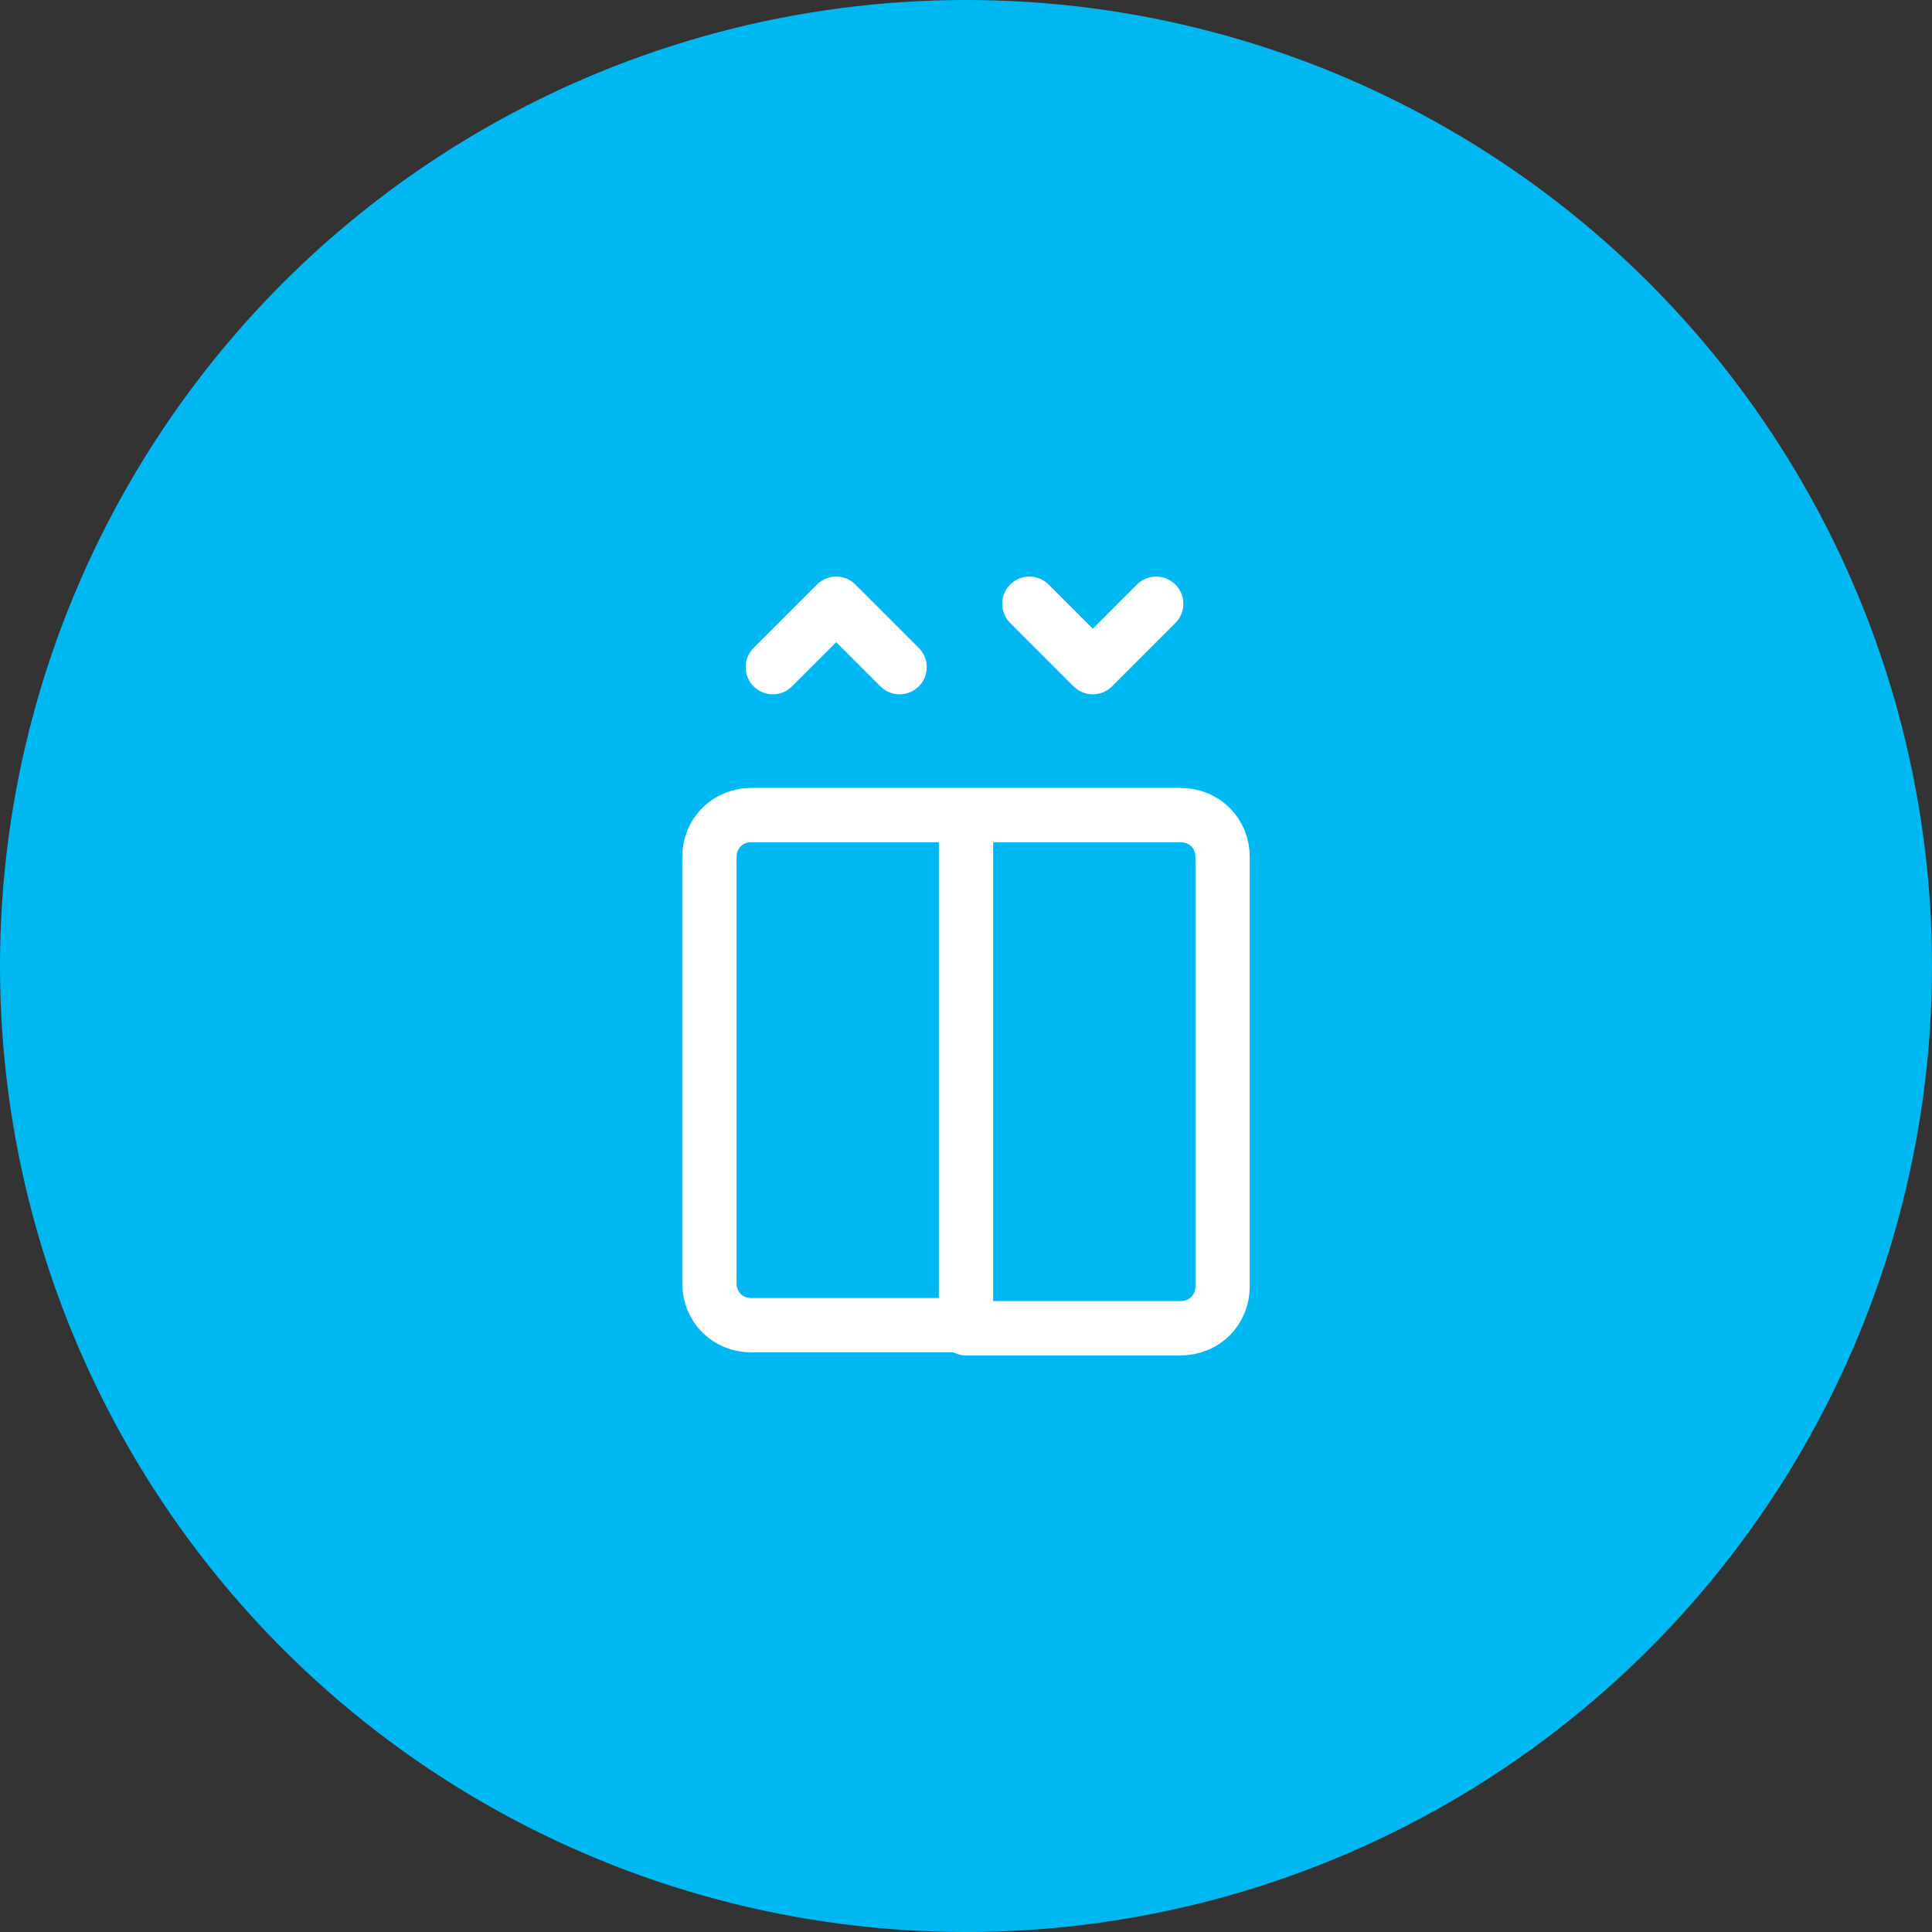 <?xml version="1.0" encoding="UTF-8"?>
<svg xmlns="http://www.w3.org/2000/svg" version="1.1" viewBox="0 0 64 64" width="64" height="64">
  <rect x="0" y="0" width="64" height="64" fill="#333333" stroke="none"/>
  <defs>
    <style> .cls-1 { fill: none; stroke: #fff; stroke-linecap: round; stroke-linejoin: round; stroke-width: 1.8px; } </style>
  </defs>
  <circle fill="#00b8f1" cx="32" cy="32" r="32"></circle>
  <path class="cls-1" d="M32,27h7.1c.8,0,1.4.6,1.4,1.4h0v14.2c0,.8-.6,1.4-1.4,1.4h-7.1M32,27h-7.1c-.8,0-1.4.6-1.4,1.4v14.1c0,.8.6,1.4,1.4,1.4h7.1M32,27v17M25.6,22.1l2.1-2.1,2.1,2.1M34.1,20l2.1,2.1,2.1-2.1"></path>
</svg>
